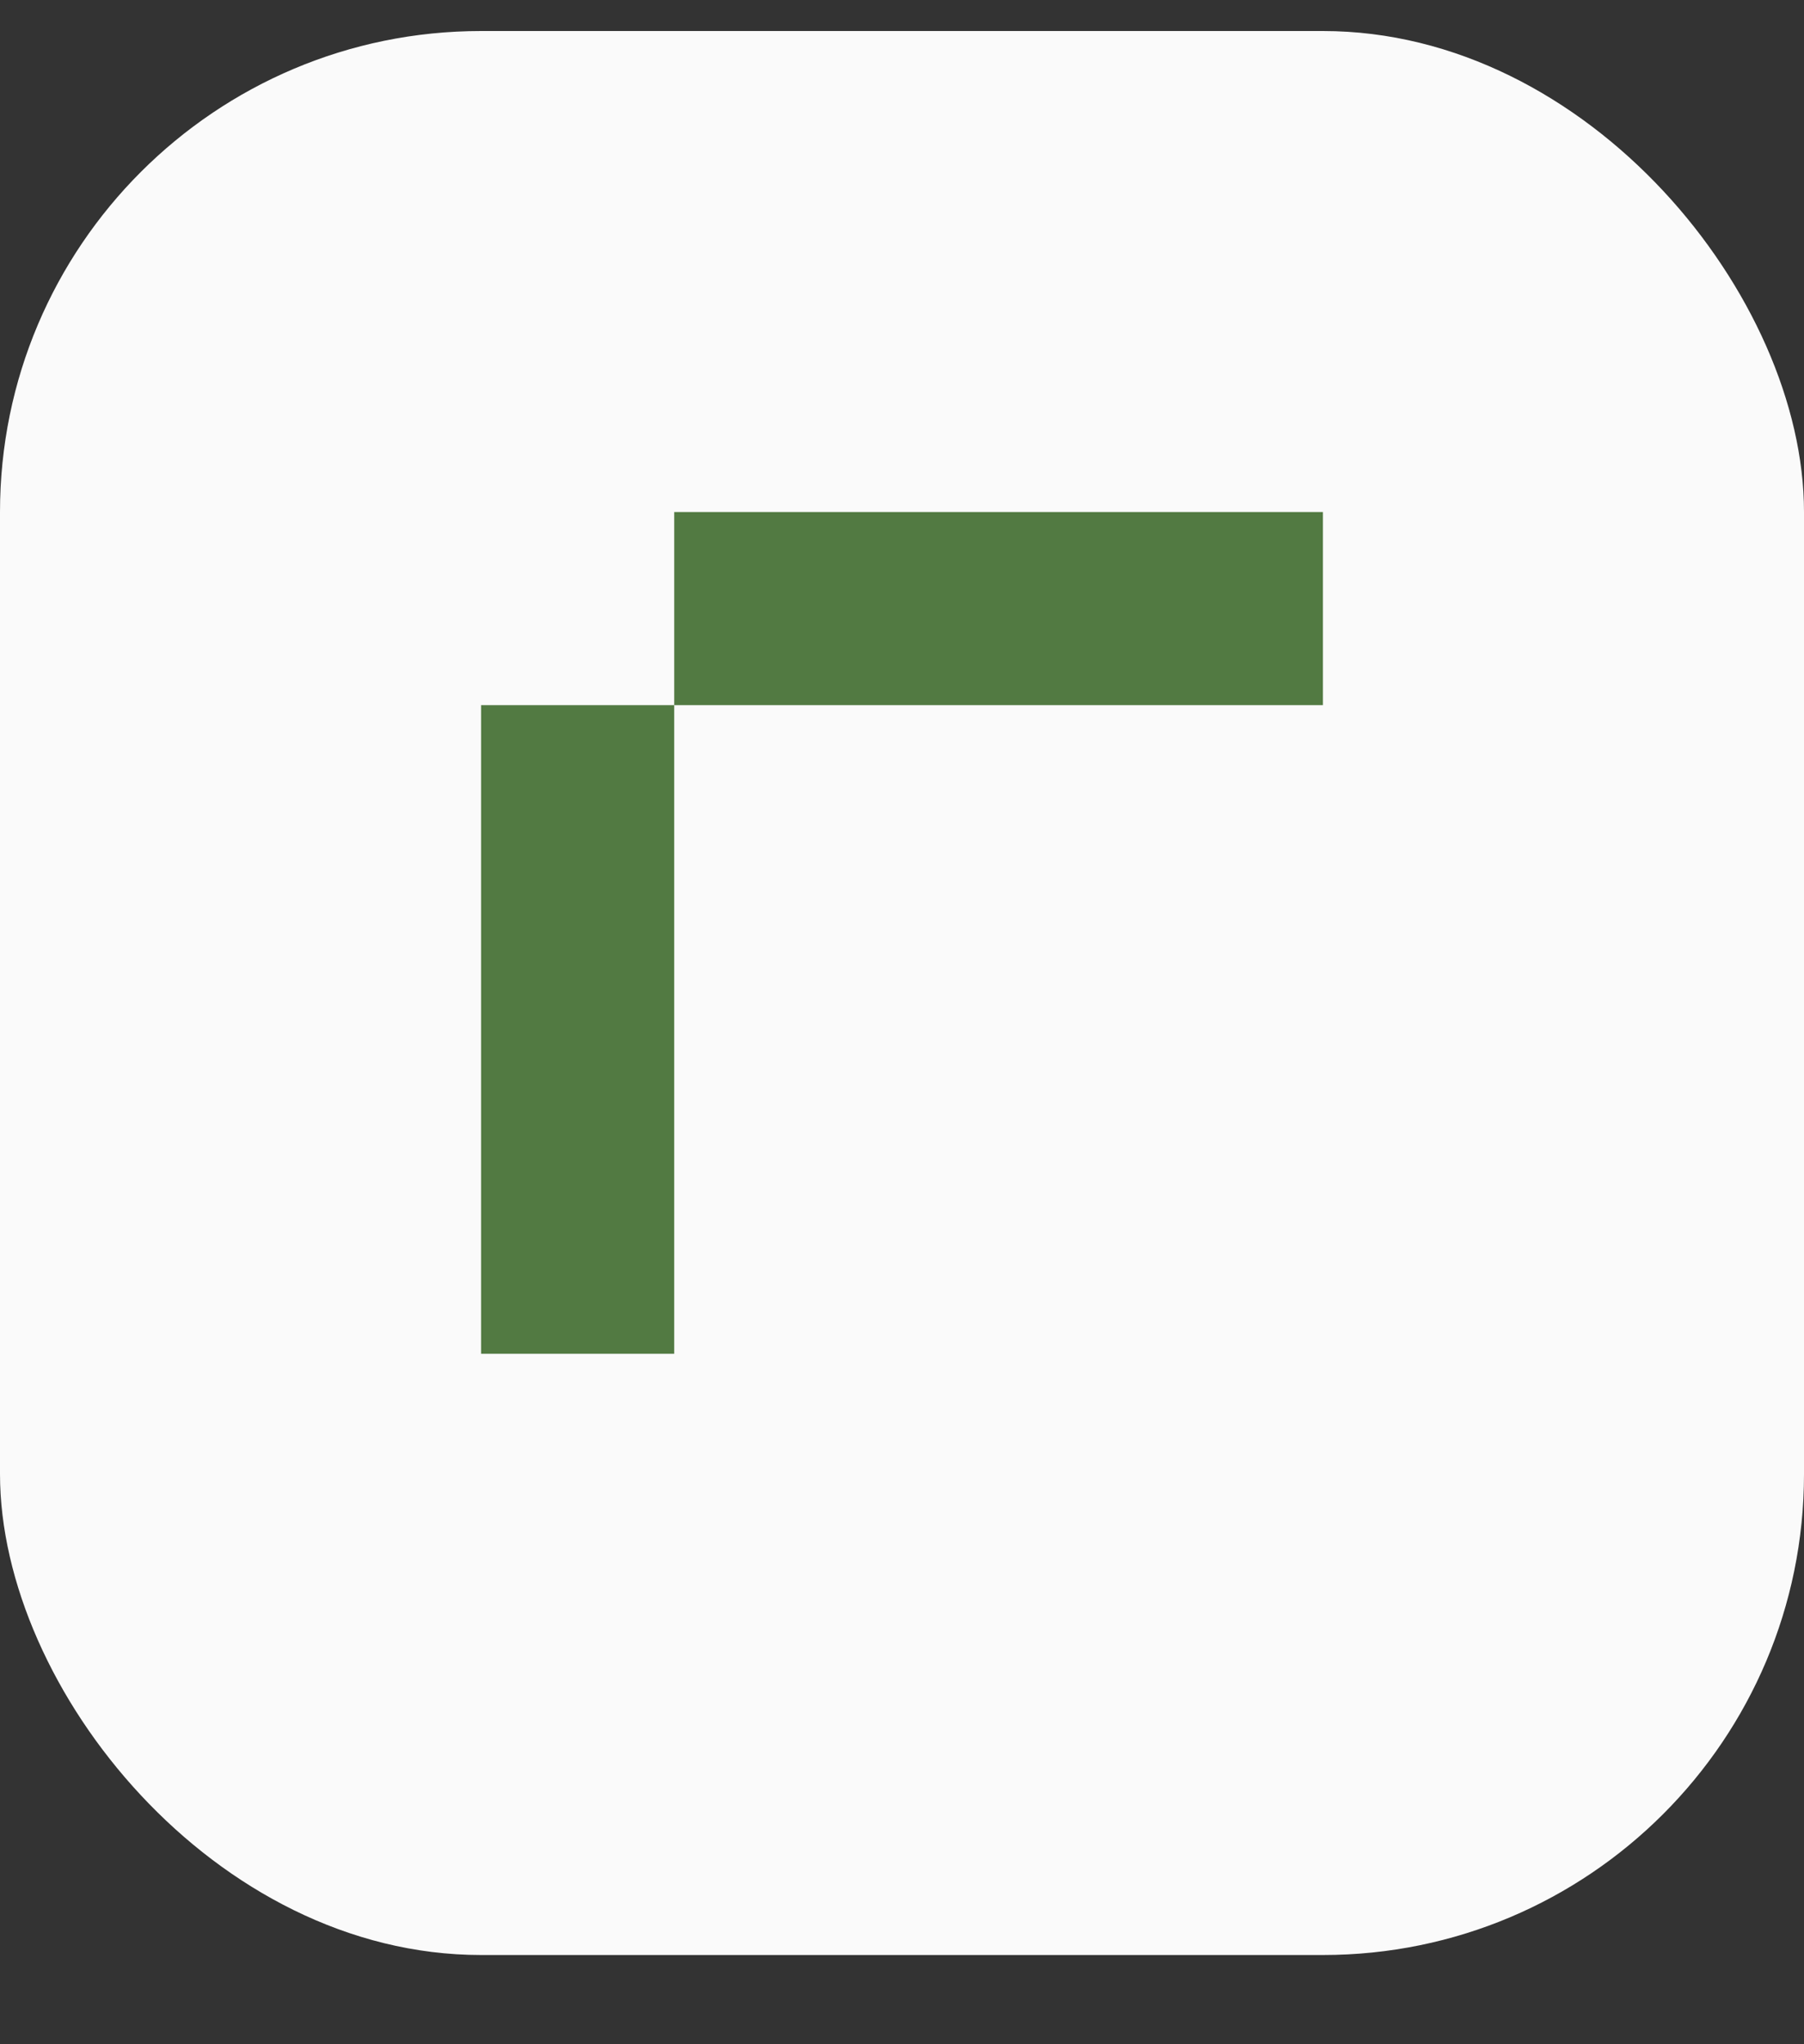 <svg width="15" height="17" viewBox="0 0 15 17" fill="none" xmlns="http://www.w3.org/2000/svg">
<rect x="0" y="0" width="15" height="17" fill="#333333" stroke="none"/>
<rect y="0.258" width="15" height="16" rx="4" fill="#FAFAFA"/>
<g clip-path="url(#clip0_5972_62267)">
<path d="M5.606 5.864H4V11.258H5.606V5.864Z" fill="#527A42"/>
<path d="M5.606 4.258V5.864H11V4.258L5.606 4.258Z" fill="#527A42"/>
</g>
<defs>
<clipPath id="clip0_5972_62267">
<rect width="7" height="7" fill="white" transform="translate(4 4.258)"/>
</clipPath>
</defs>
</svg>
